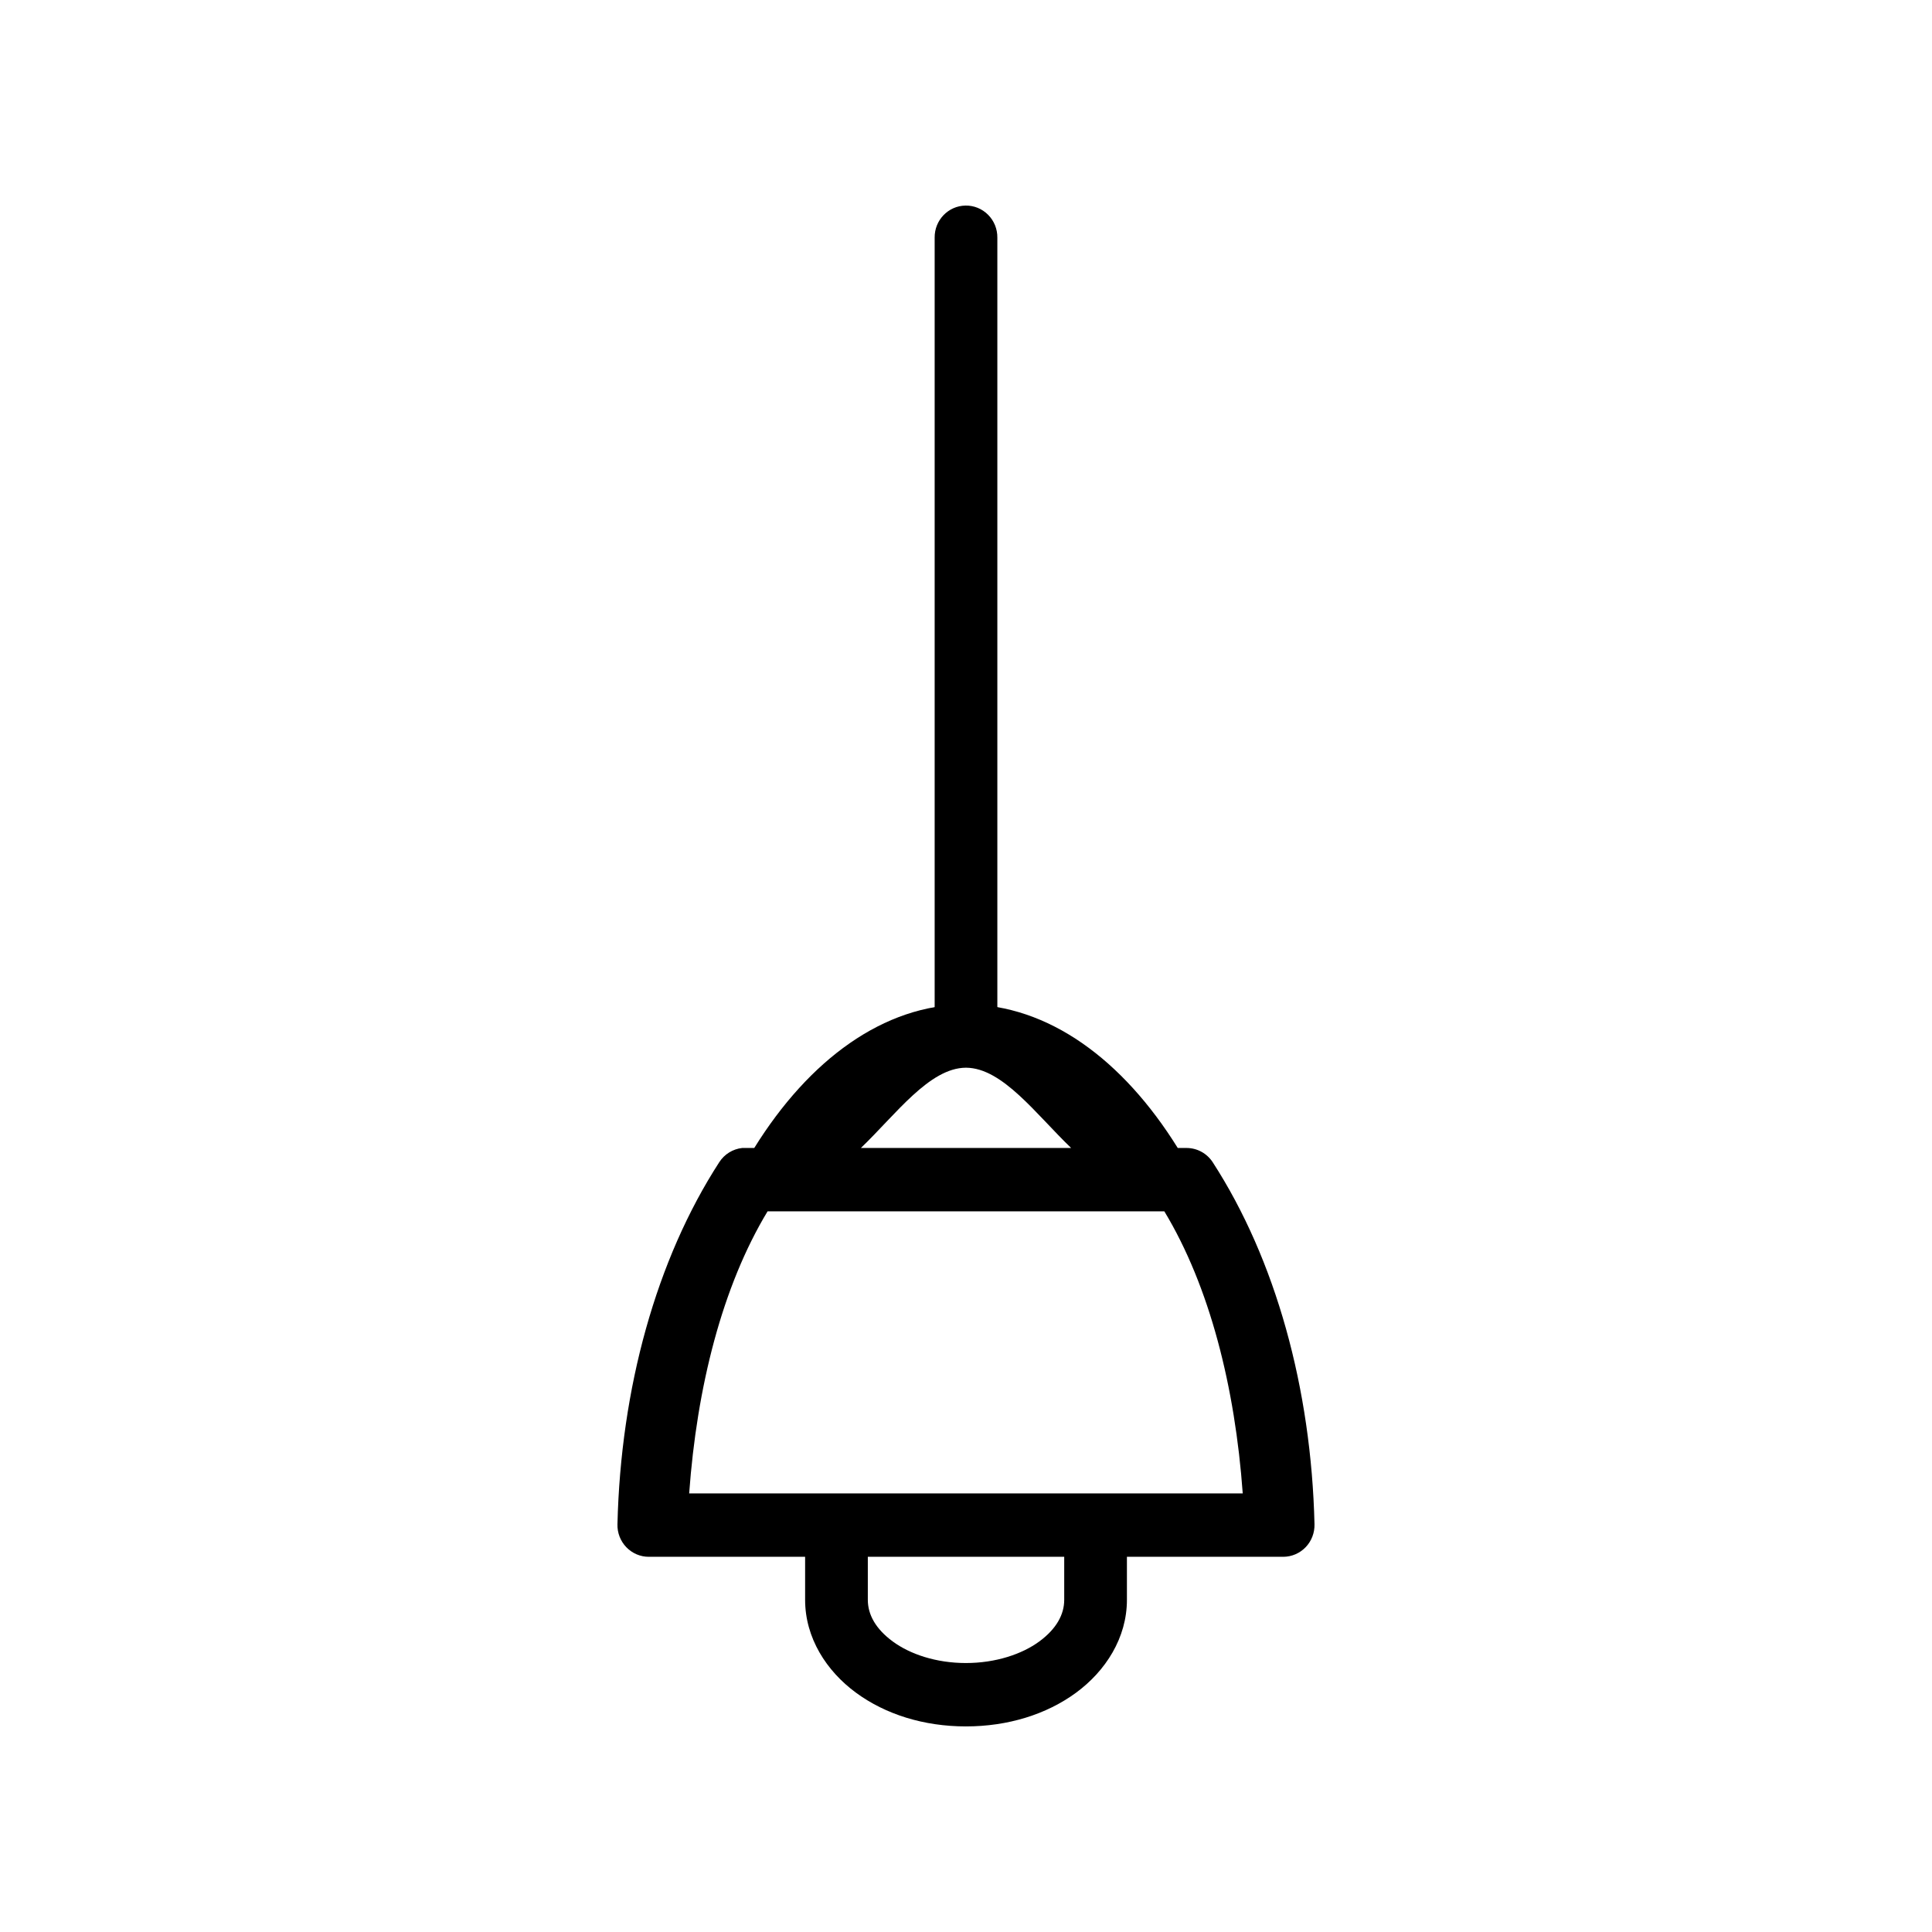 <?xml version="1.0" encoding="UTF-8"?>
<!-- Uploaded to: SVG Repo, www.svgrepo.com, Generator: SVG Repo Mixer Tools -->
<svg fill="#000000" width="800px" height="800px" version="1.1" viewBox="144 144 512 512" xmlns="http://www.w3.org/2000/svg">
 <g>
  <path d="m399.85 198.48c-4.566 0.082-8.207 3.875-8.156 8.492v206.23c0 4.637 3.719 8.398 8.309 8.398 4.586 0 8.305-3.762 8.305-8.398v-206.23c0.027-2.273-0.859-4.457-2.453-6.055-1.594-1.602-3.758-2.481-6.004-2.438z"/>
  <path d="m399.96 410.16c-21.801 0.09-41.527 14.664-56.074 38.066h-2.352c-0.281-0.016-0.562-0.016-0.844 0-2.484 0.27-4.719 1.652-6.082 3.773-16.684 25.773-26.121 59.93-26.977 95.961-0.059 2.262 0.789 4.449 2.352 6.07 1.559 1.621 3.699 2.539 5.938 2.539h168.16c2.234-0.008 4.371-0.926 5.926-2.543 1.559-1.621 2.402-3.809 2.348-6.066-0.855-36.031-10.293-70.191-26.977-95.961-1.535-2.356-4.137-3.773-6.926-3.773h-2.336c-14.555-23.41-34.281-37.977-56.094-38.066h-0.066zm0 16.793h0.066c9.676 0.066 18.582 12.398 27.836 21.273h-55.719c9.25-8.871 18.148-21.215 27.82-21.273zm-52.539 38.066h105.14c12.031 19.914 18.746 46.59 20.777 74.754h-146.7c2.035-28.168 8.746-54.84 20.777-74.754z"/>
  <path d="m365.58 547.65c-2.203 0.027-4.305 0.934-5.848 2.527-1.539 1.594-2.391 3.738-2.367 5.965v11.84c0 10.078 5.652 18.859 13.488 24.609 7.832 5.75 18 8.926 29.121 8.926s21.348-3.176 29.184-8.926c7.832-5.75 13.488-14.531 13.488-24.609v-11.84c0-4.637-3.723-8.398-8.309-8.398-4.59 0-8.309 3.762-8.309 8.398v11.84c0 3.871-2.055 7.68-6.621 11.035-4.57 3.352-11.547 5.703-19.434 5.703-7.887 0-14.805-2.348-19.371-5.703-4.57-3.352-6.621-7.164-6.621-11.035v-11.84h-0.004c0.027-2.258-0.852-4.434-2.43-6.031-1.582-1.598-3.734-2.484-5.969-2.461z"/>
 </g>
</svg>